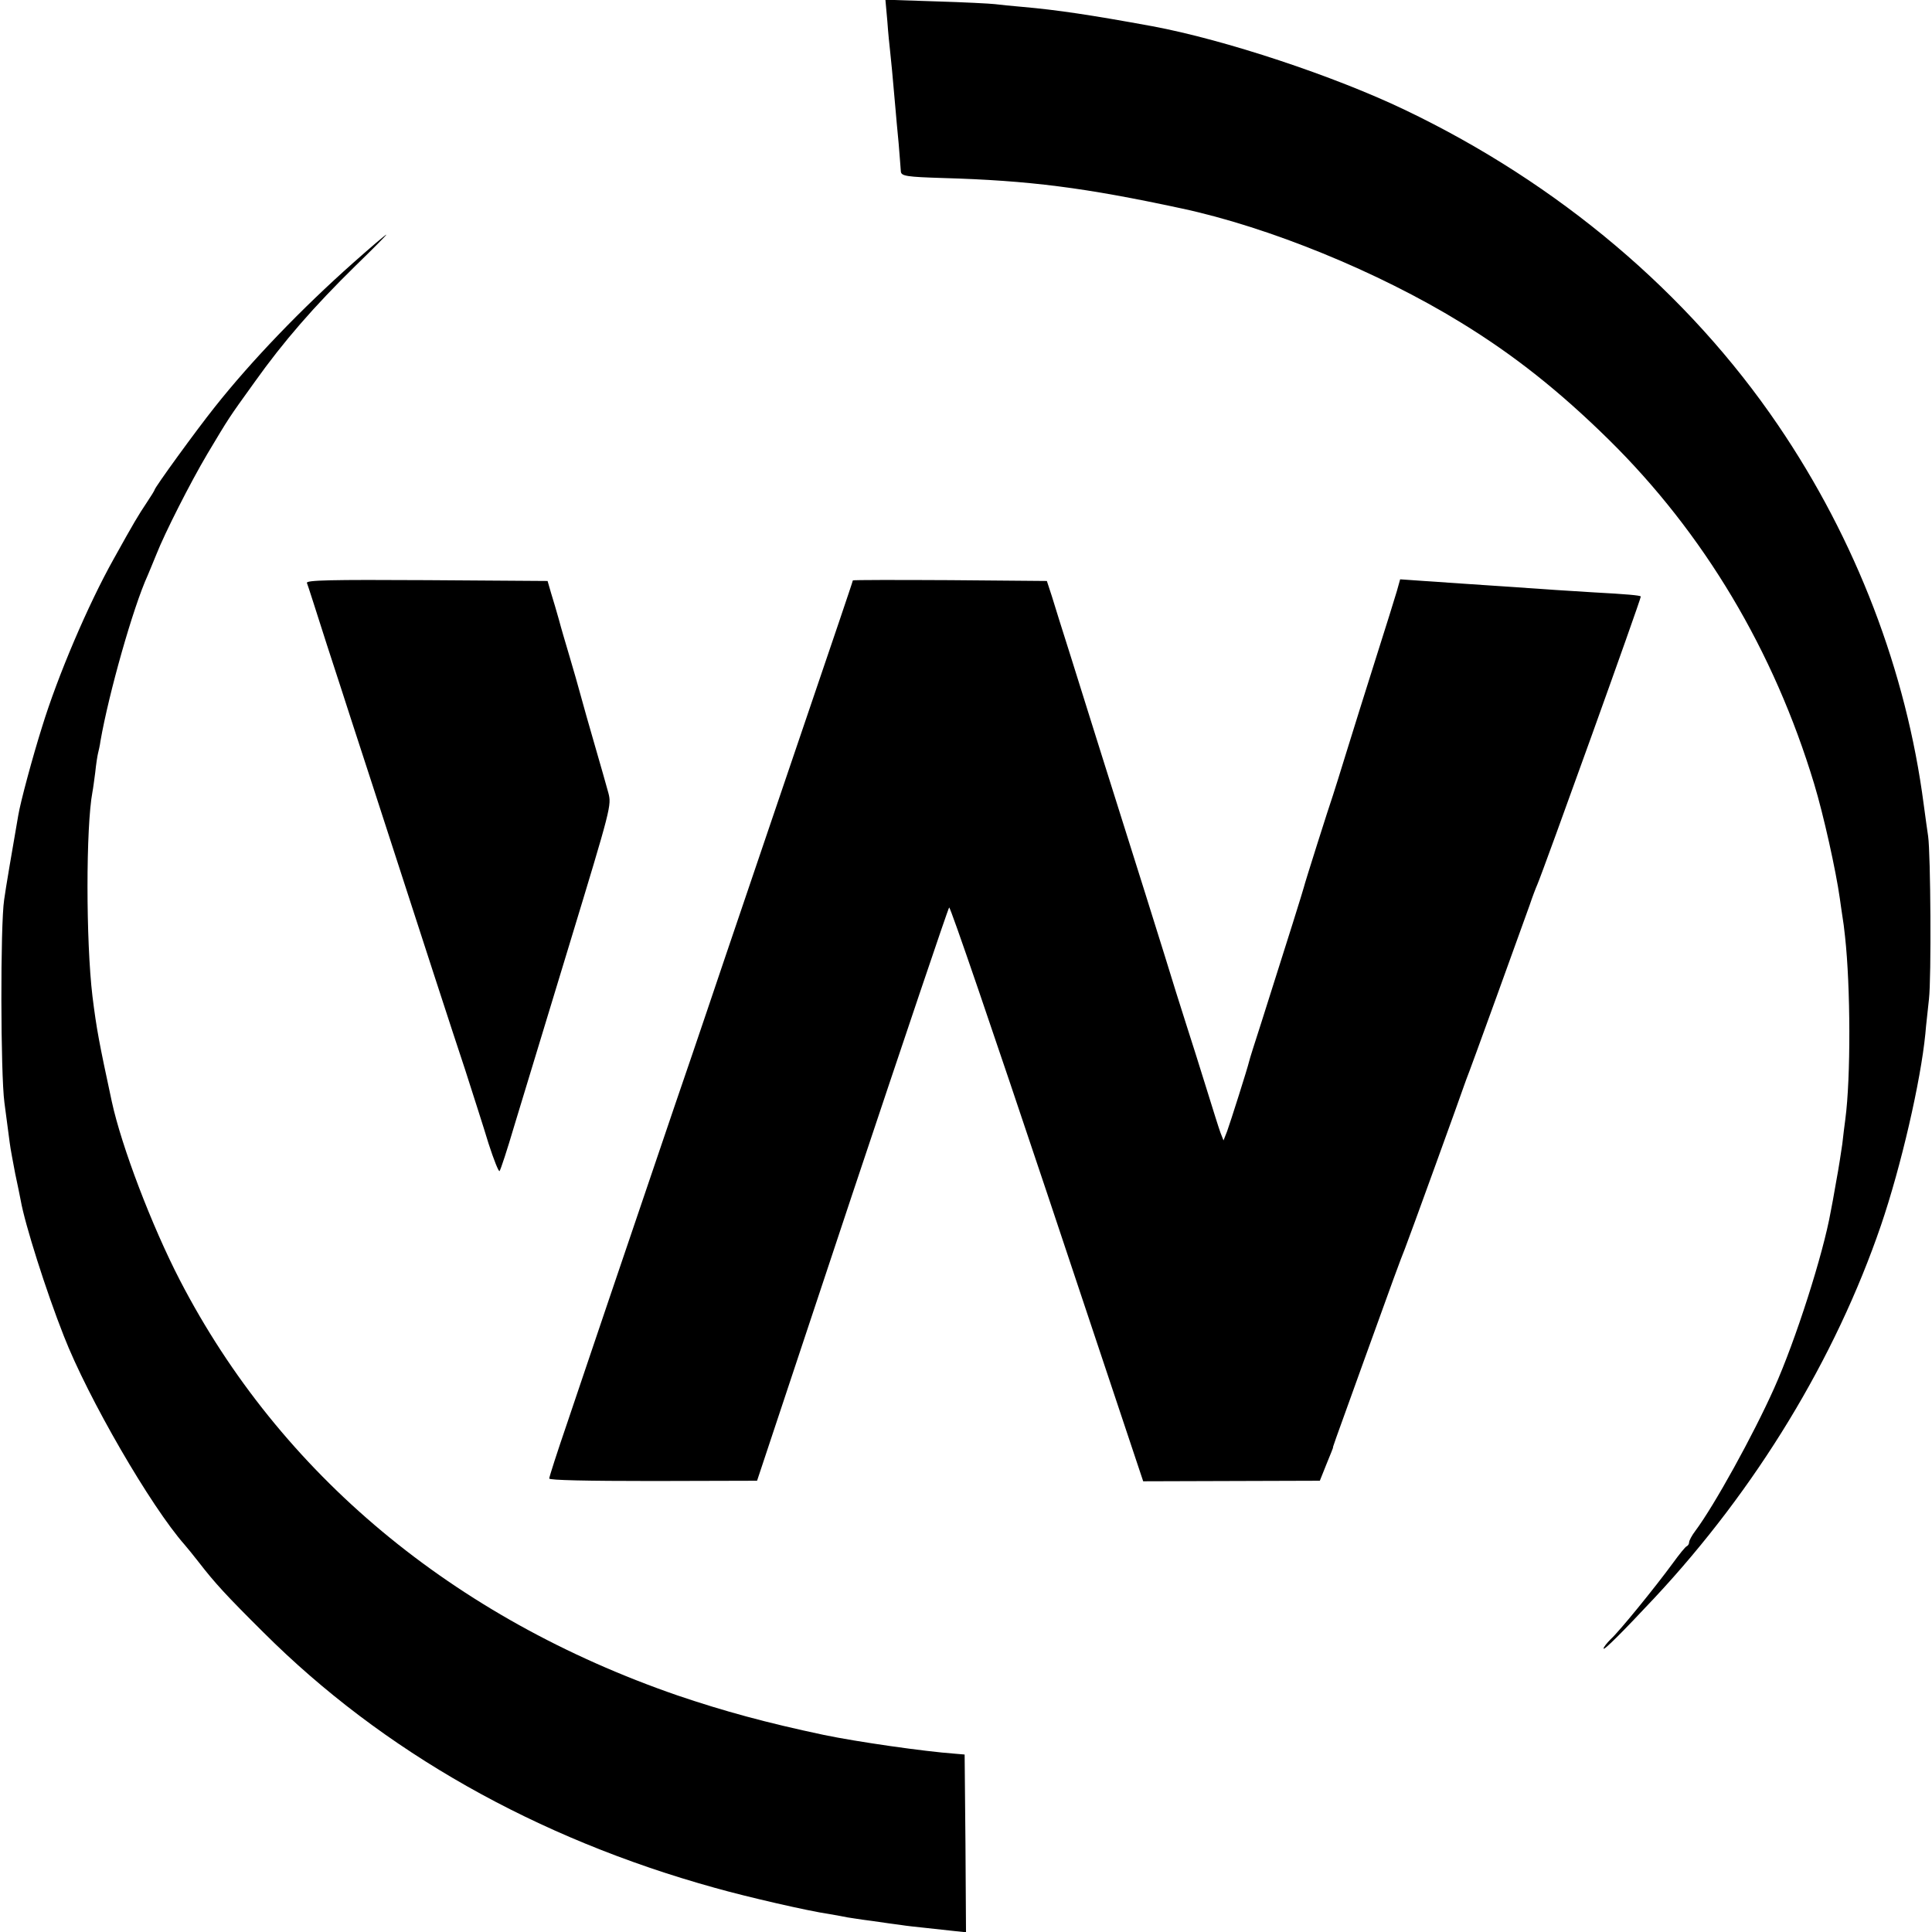 <?xml version="1.0" standalone="no"?>
<!DOCTYPE svg PUBLIC "-//W3C//DTD SVG 20010904//EN"
 "http://www.w3.org/TR/2001/REC-SVG-20010904/DTD/svg10.dtd">
<svg version="1.0" xmlns="http://www.w3.org/2000/svg"
 width="700pt" height="700pt" viewBox="0 0 700 700"
 preserveAspectRatio="xMidYMid meet">
<g transform="translate(0,700) scale(0.1,-0.1)"
fill="#000000" stroke="none">
<path d="M3215 6923 c3 -43 8 -91 10 -108 3 -25 9 -88 20 -215 1 -14 6 -68 11
-120 4 -52 8 -98 8 -102 2 -16 22 -19 152 -23 315 -9 515 -35 864 -110 318
-68 712 -229 1012 -413 193 -118 358 -249 537 -425 345 -340 598 -764 744
-1247 34 -112 79 -315 93 -415 4 -27 8 -58 10 -69 2 -10 6 -41 9 -70 20 -182
21 -511 1 -661 -3 -22 -8 -62 -11 -90 -4 -27 -13 -88 -22 -135 -8 -47 -17 -96
-20 -110 -27 -153 -127 -466 -205 -640 -76 -170 -217 -425 -285 -516 -13 -17
-23 -36 -23 -42 0 -6 -4 -12 -8 -14 -5 -1 -28 -30 -52 -63 -63 -86 -193 -246
-224 -274 -14 -14 -26 -29 -26 -34 0 -9 69 60 185 184 368 394 655 867 820
1349 73 214 144 522 161 695 2 28 9 84 13 125 9 77 6 527 -3 590 -3 19 -10 71
-16 115 -63 483 -245 959 -528 1375 -325 478 -794 875 -1352 1142 -257 123
-652 254 -915 303 -224 41 -345 59 -470 70 -38 3 -83 8 -100 10 -16 2 -113 7
-214 10 l-183 6 7 -78z"/>
<path d="M1280 6048 c-188 -167 -368 -354 -502 -523 -67 -84 -218 -292 -218
-300 0 -2 -13 -23 -29 -47 -30 -45 -44 -68 -119 -203 -93 -166 -203 -424 -260
-610 -34 -108 -78 -271 -86 -320 -20 -115 -46 -267 -51 -305 -14 -92 -13 -631
1 -735 7 -55 16 -120 19 -144 3 -25 13 -75 20 -113 8 -37 17 -81 20 -97 15
-86 92 -329 156 -491 88 -226 316 -619 438 -757 9 -10 32 -39 51 -63 58 -75
99 -120 235 -255 432 -431 989 -746 1635 -925 117 -33 338 -84 415 -95 28 -5
57 -10 65 -12 8 -1 49 -8 90 -13 41 -6 90 -13 107 -15 18 -3 57 -7 85 -10 29
-3 74 -8 101 -11 l47 -5 -2 322 -3 322 -35 3 c-111 8 -355 43 -475 68 -208 44
-362 86 -530 143 -814 281 -1440 803 -1803 1504 -102 197 -212 486 -247 648
-46 214 -55 261 -70 381 -24 201 -24 614 0 741 2 9 6 40 10 70 3 30 8 61 10
69 2 8 7 29 9 45 30 172 118 484 171 600 7 17 21 50 31 75 31 79 124 262 185
365 82 137 74 125 171 260 106 149 216 275 367 423 63 61 113 112 111 112 -3
0 -57 -46 -120 -102z"/>
<path d="M1112 4888 c3 -7 35 -107 72 -223 38 -115 76 -235 86 -265 10 -30 47
-145 83 -255 186 -574 284 -876 332 -1020 28 -88 67 -208 85 -268 19 -59 37
-104 40 -100 4 5 28 78 53 163 26 85 116 382 200 658 152 500 153 504 141 550
-7 26 -29 103 -49 172 -20 69 -43 150 -51 180 -8 30 -26 93 -40 140 -14 47
-32 108 -39 135 -8 28 -20 70 -28 95 l-13 45 -438 3 c-349 2 -437 0 -434 -10z"/>
<path d="M3090 4897 c0 -2 -23 -70 -51 -153 -132 -389 -393 -1156 -414 -1219
-13 -38 -93 -277 -180 -530 -86 -253 -194 -572 -241 -710 -46 -137 -114 -336
-149 -441 -36 -105 -65 -195 -65 -201 0 -6 134 -9 376 -9 l377 1 344 1035
c190 569 348 1038 352 1042 4 4 163 -462 355 -1036 l348 -1043 320 1 320 1 24
60 c14 33 24 60 24 60 -2 0 -3 -3 110 310 104 289 136 376 150 410 10 24 210
576 214 590 2 6 6 17 9 25 9 20 204 560 229 630 10 30 23 64 28 75 21 48 378
1040 375 1044 -5 4 -47 8 -175 15 -58 4 -134 8 -170 11 -73 5 -205 14 -295 20
-33 2 -99 7 -146 10 l-86 6 -12 -43 c-7 -24 -41 -133 -76 -243 -35 -110 -82
-261 -105 -335 -23 -74 -45 -146 -50 -160 -14 -40 -104 -324 -106 -335 -2 -9
-55 -179 -154 -490 -23 -71 -43 -134 -44 -140 -6 -26 -69 -224 -80 -254 l-13
-33 -11 28 c-6 16 -29 90 -52 164 -23 74 -55 176 -71 225 -16 50 -33 104 -38
120 -25 83 -181 580 -265 845 -35 113 -88 279 -116 370 -29 91 -60 190 -69
220 l-18 55 -351 3 c-194 1 -352 1 -352 -1z"/>
</g>
</svg>
